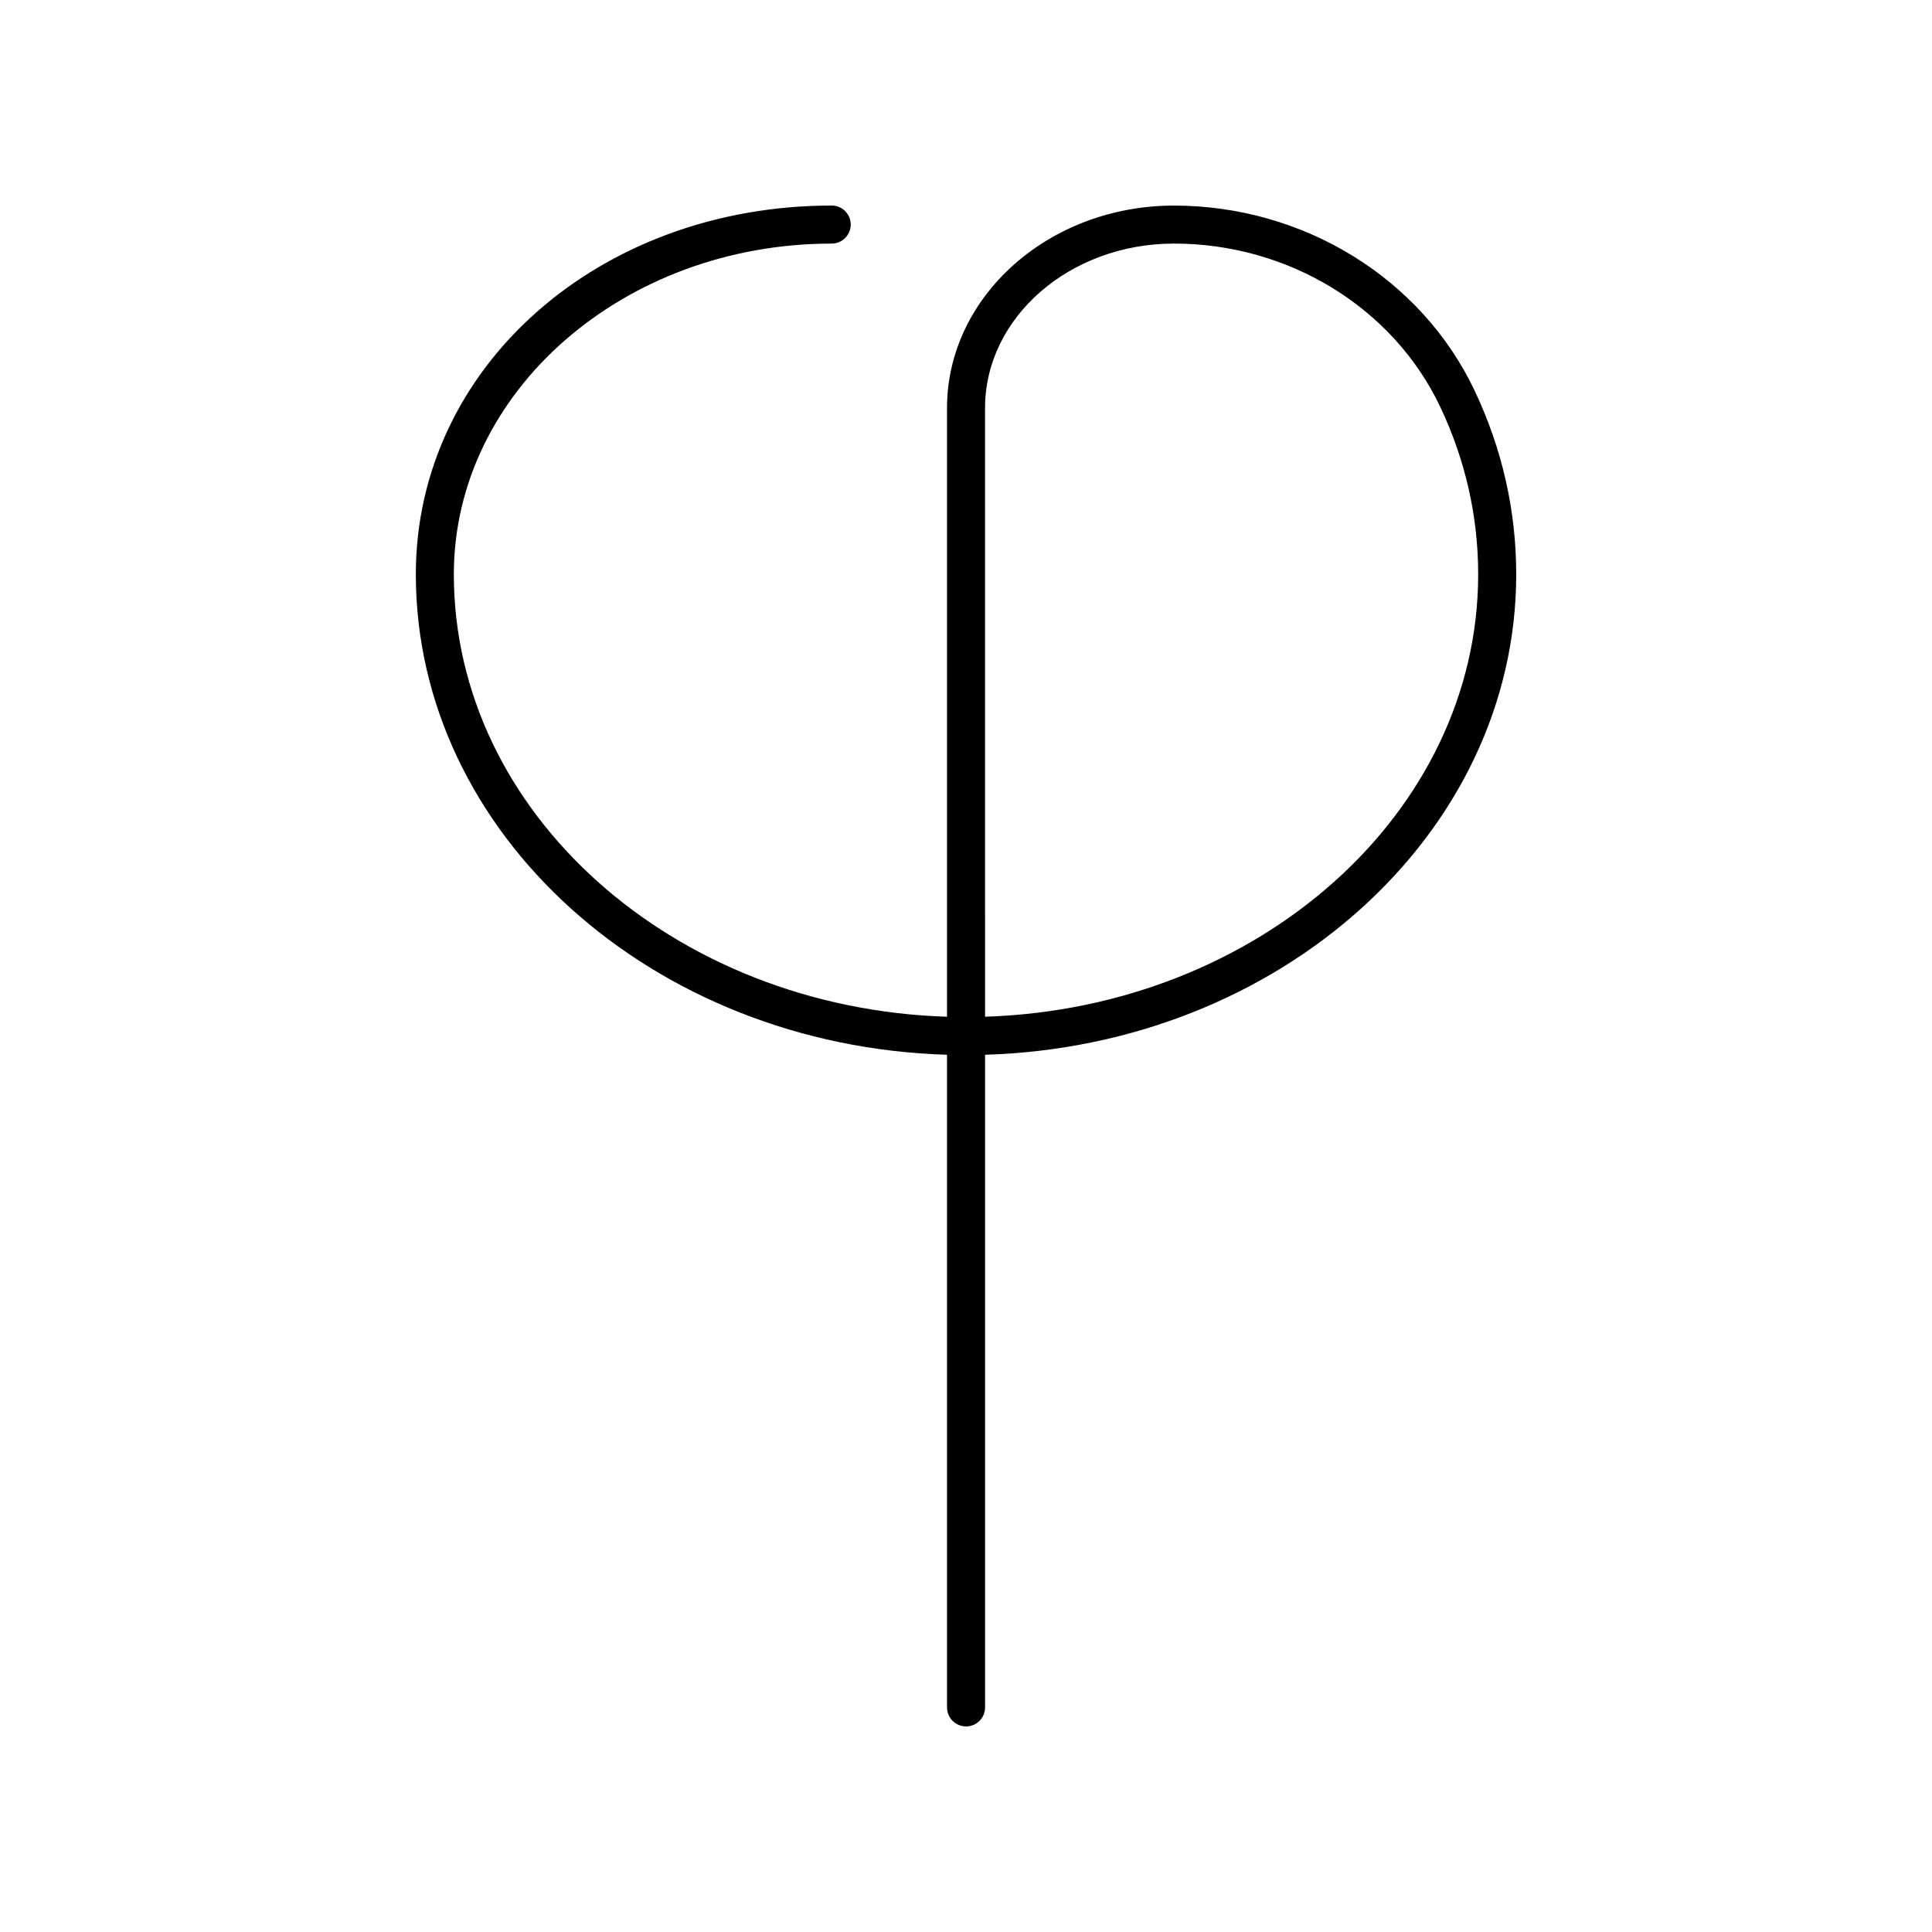 <?xml version="1.0" encoding="UTF-8"?>
<!-- Uploaded to: ICON Repo, www.iconrepo.com, Generator: ICON Repo Mixer Tools -->
<svg fill="#000000" width="800px" height="800px" version="1.1" viewBox="144 144 512 512" xmlns="http://www.w3.org/2000/svg">
 <path d="m364.41 208.55c2.781 0 5.039-2.254 5.039-5.039 0-2.781-2.254-5.039-5.039-5.039-61.805 0-110.21 42.922-110.21 97.719 0 68.781 62.691 125 140.77 127.33l0.004 172.96c0 2.781 2.254 5.039 5.039 5.039 2.781 0 5.039-2.254 5.039-5.039v-172.96c78.07-2.328 140.76-58.551 140.76-127.32 0-16.855-3.707-33.23-11.02-48.672-14.109-29.801-45.371-49.047-79.676-49.047h-0.016c-33.152 0-60.129 24.07-60.129 53.656v161.31c-72.52-2.297-130.7-54.008-130.7-117.25 0-48.328 44.922-87.645 100.14-87.645zm40.637 43.582c0-24.031 22.449-43.582 50.078-43.582h0.012c30.402 0 58.09 16.988 70.543 43.281 6.668 14.082 10.051 29.008 10.051 44.359 0 63.23-58.176 114.94-130.68 117.25z"/>
</svg>